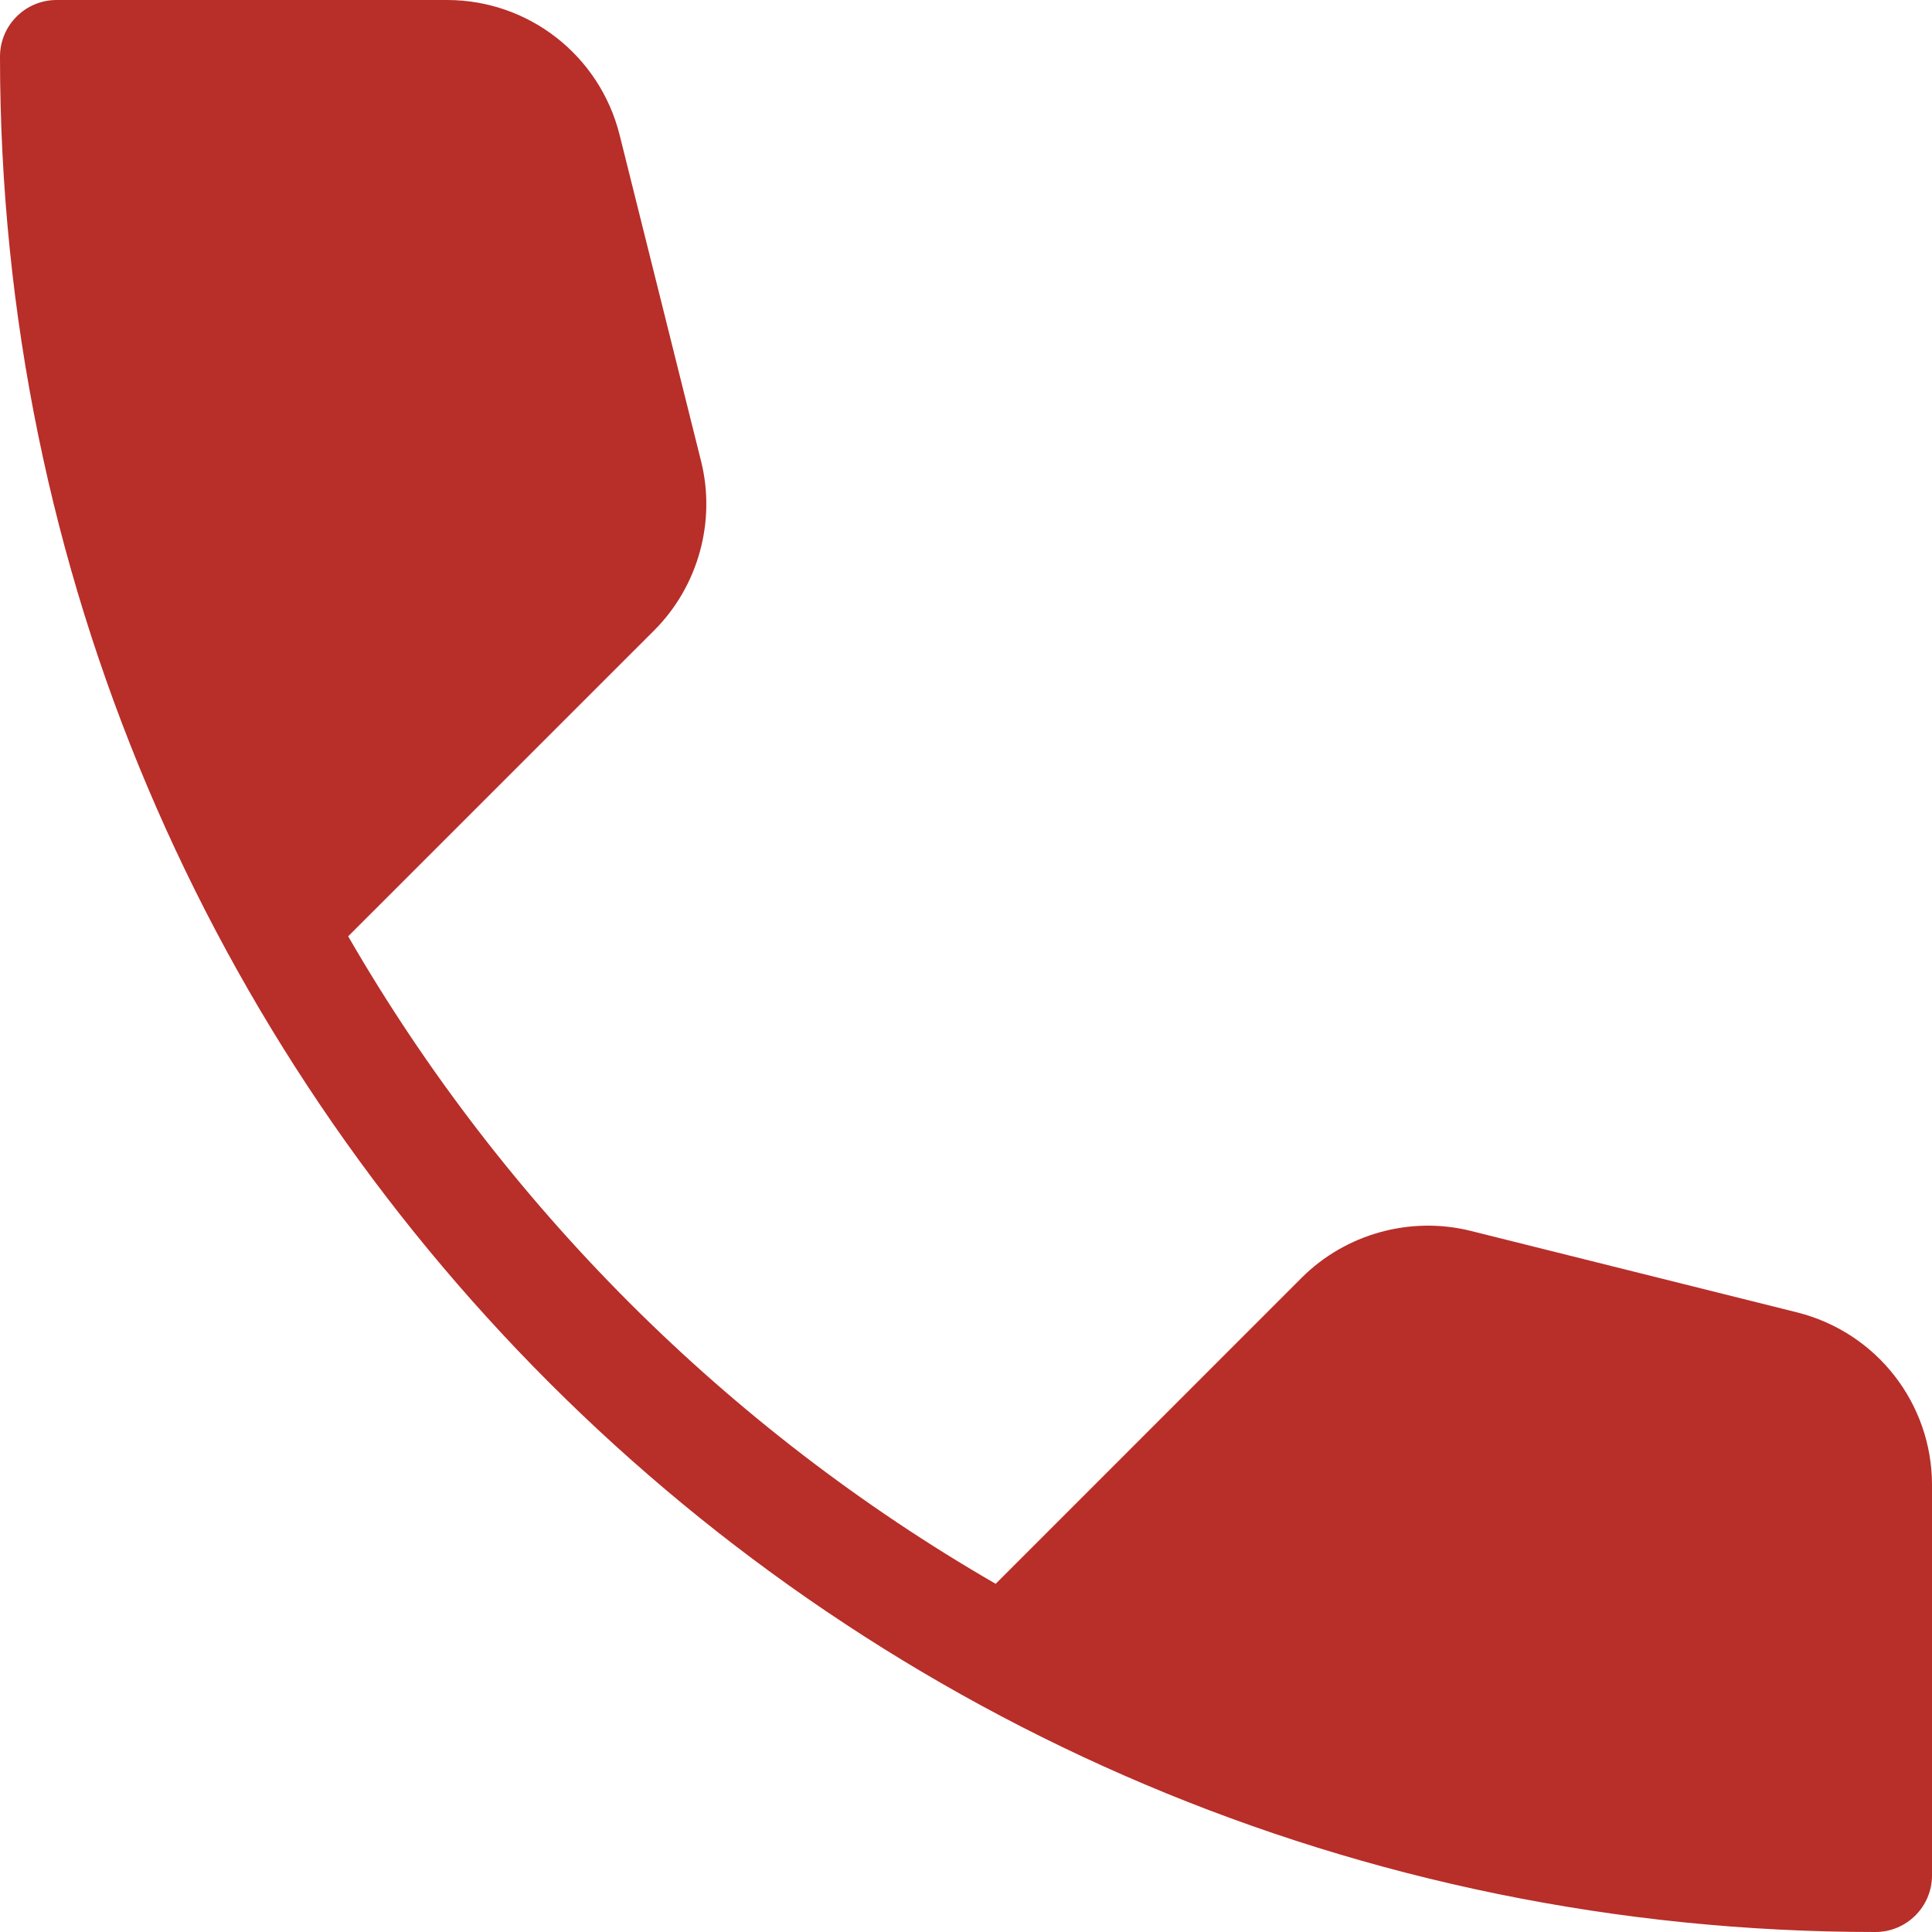 <?xml version="1.0" encoding="UTF-8"?> <svg xmlns="http://www.w3.org/2000/svg" xmlns:xlink="http://www.w3.org/1999/xlink" xmlns:svgjs="http://svgjs.dev/svgjs" id="Capa_1" height="300" viewBox="0 0 512 512" width="300" version="1.1"><g width="100%" height="100%" transform="matrix(1,0,0,1,0,0)"><path d="m476.333 347.818-86.573-21.617c-15.963-3.983-33.104.755-44.746 12.362l-81.119 81.135c-.011.011-.019.022-.029.033-71.181-41.09-130.508-100.417-171.598-171.598.011-.01.022-.019.033-.029l81.135-81.119c11.606-11.643 16.345-28.783 12.362-44.746l-21.617-86.573c-5.305-20.999-24.103-35.666-45.712-35.666h-103.469c-8.284 0-15 6.716-15 15 0 274.486 222.514 497 497 497 8.284 0 15-6.716 15-15v-103.469c0-21.609-14.667-40.407-35.667-45.713z" fill="#b82e29" fill-opacity="1" data-original-color="#000000ff" stroke="none" stroke-opacity="1"></path></g></svg> 